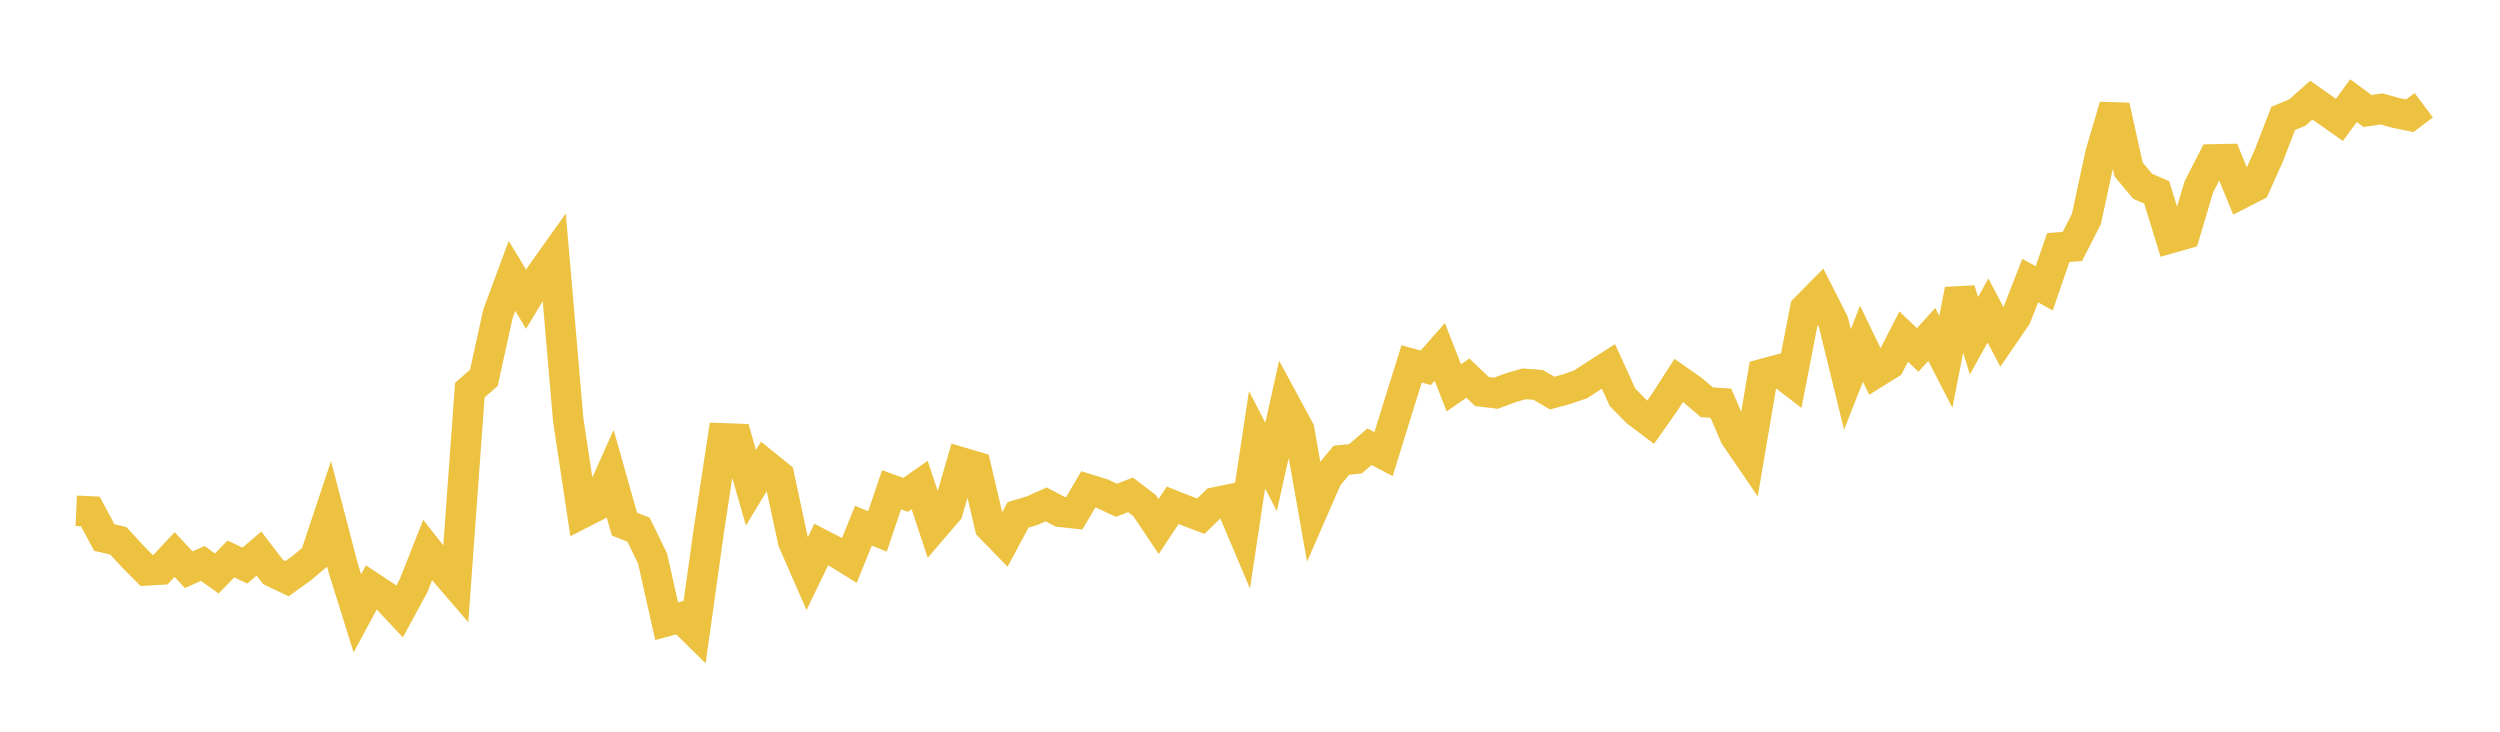 <svg width="164" height="48" xmlns="http://www.w3.org/2000/svg" xmlns:xlink="http://www.w3.org/1999/xlink"><path fill="none" stroke="rgb(237,194,64)" stroke-width="2" d="M5,33.508L5.922,33.549L6.844,35.263L7.766,35.479L8.689,36.484L9.611,37.419L10.533,37.364L11.455,36.377L12.377,37.372L13.299,36.964L14.222,37.621L15.144,36.667L16.066,37.101L16.988,36.313L17.91,37.52L18.832,37.961L19.754,37.299L20.677,36.527L21.599,33.758L22.521,37.287L23.443,40.235L24.365,38.521L25.287,39.129L26.21,40.116L27.132,38.415L28.054,36.085L28.976,37.259L29.898,38.331L30.82,25.597L31.743,24.782L32.665,20.578L33.587,18.096L34.509,19.631L35.431,18.097L36.353,16.802L37.275,27.539L38.198,33.653L39.12,33.184L40.042,31.123L40.964,34.383L41.886,34.744L42.808,36.636L43.731,40.75L44.653,40.502L45.575,41.41L46.497,34.821L47.419,28.754L48.341,28.788L49.263,31.999L50.186,30.47L51.108,31.217L52.03,35.519L52.952,37.627L53.874,35.716L54.796,36.191L55.719,36.76L56.641,34.486L57.563,34.862L58.485,32.128L59.407,32.459L60.329,31.815L61.251,34.599L62.174,33.525L63.096,30.344L64.018,30.618L64.94,34.551L65.862,35.501L66.784,33.779L67.707,33.501L68.629,33.088L69.551,33.574L70.473,33.671L71.395,32.102L72.317,32.388L73.24,32.819L74.162,32.459L75.084,33.165L76.006,34.541L76.928,33.147L77.85,33.513L78.772,33.863L79.695,32.963L80.617,32.771L81.539,34.953L82.461,28.85L83.383,30.628L84.305,26.494L85.228,28.204L86.15,33.412L87.072,31.3L87.994,30.191L88.916,30.096L89.838,29.306L90.76,29.79L91.683,26.814L92.605,23.87L93.527,24.128L94.449,23.084L95.371,25.445L96.293,24.803L97.216,25.683L98.138,25.796L99.06,25.448L99.982,25.181L100.904,25.248L101.826,25.787L102.749,25.536L103.671,25.221L104.593,24.626L105.515,24.037L106.437,26.063L107.359,27.002L108.281,27.698L109.204,26.387L110.126,24.956L111.048,25.602L111.97,26.391L112.892,26.451L113.814,28.604L114.737,29.954L115.659,24.528L116.581,24.278L117.503,24.983L118.425,20.244L119.347,19.31L120.269,21.126L121.192,24.894L122.114,22.547L123.036,24.459L123.958,23.888L124.88,22.078L125.802,22.958L126.725,21.941L127.647,23.73L128.569,19.009L129.491,22.025L130.413,20.368L131.335,22.123L132.257,20.78L133.18,18.407L134.102,18.916L135.024,16.237L135.946,16.168L136.868,14.364L137.79,10.086L138.713,6.955L139.635,11.115L140.557,12.22L141.479,12.619L142.401,15.614L143.323,15.352L144.246,12.256L145.168,10.458L146.09,10.439L147.012,12.694L147.934,12.222L148.856,10.155L149.778,7.765L150.701,7.386L151.623,6.567L152.545,7.217L153.467,7.866L154.389,6.602L155.311,7.281L156.234,7.145L157.156,7.404L158.078,7.595L159,6.905"></path></svg>